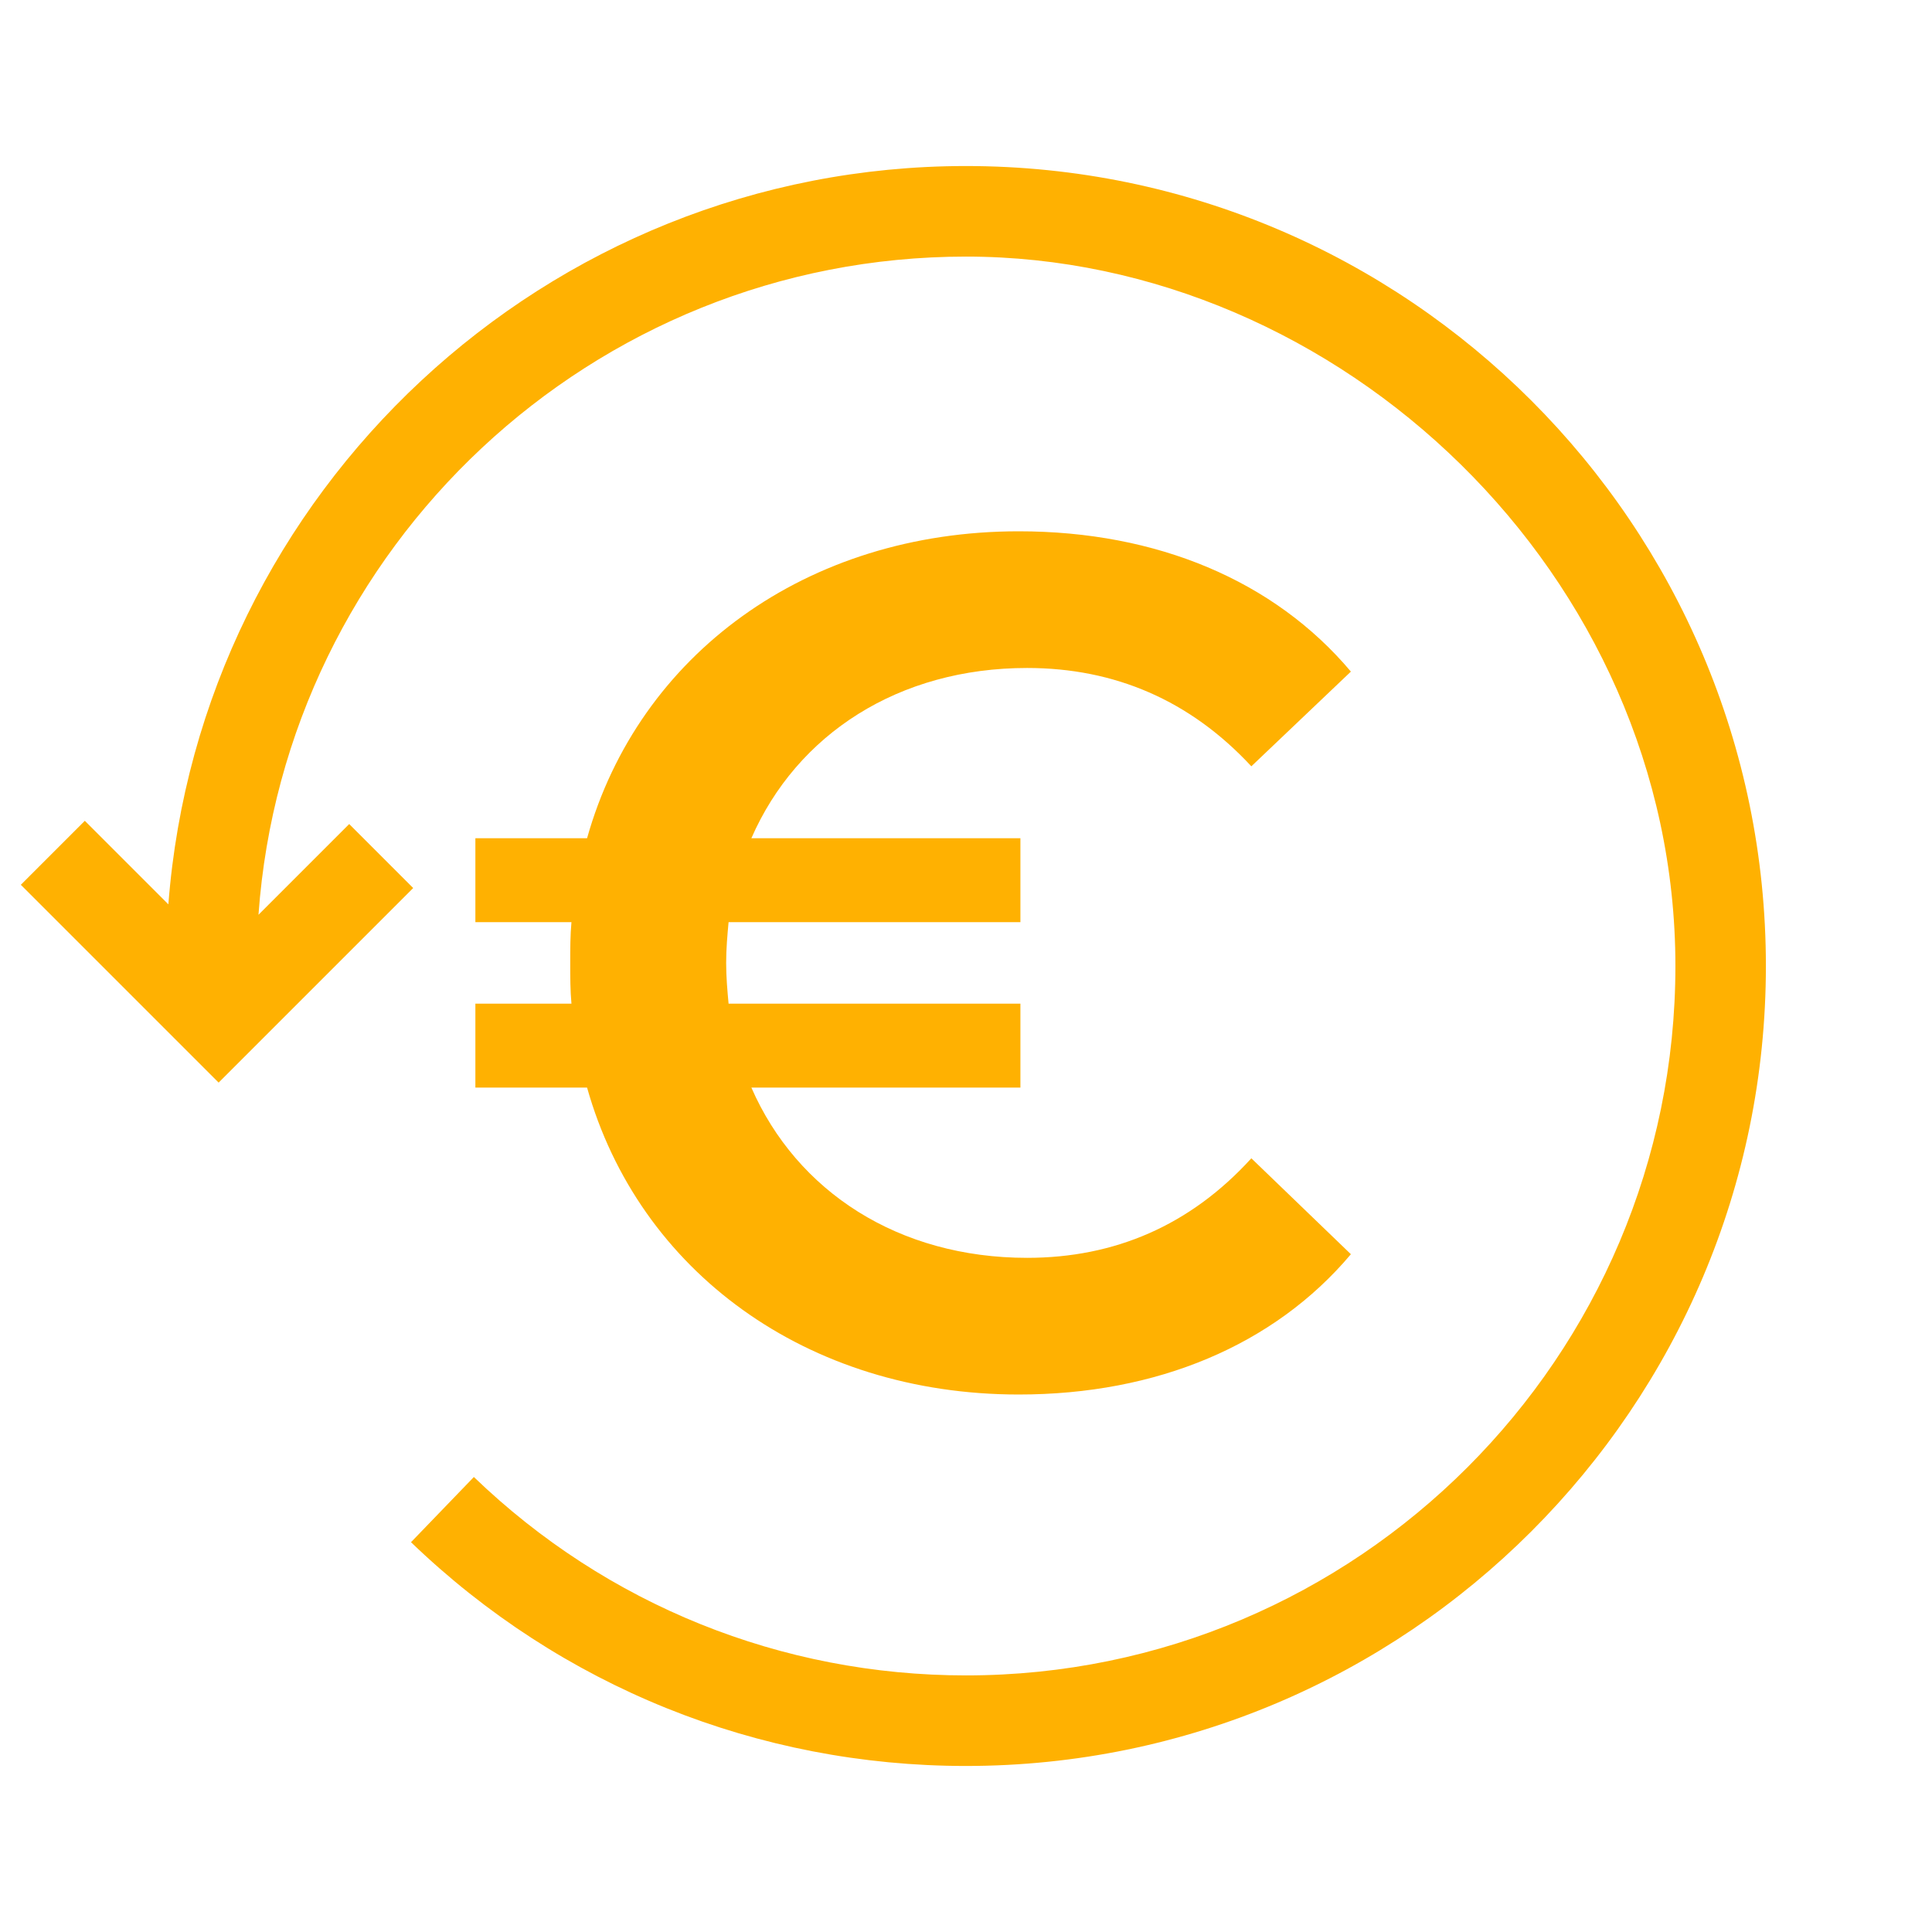 <?xml version="1.0" encoding="UTF-8"?>
<svg id="Livello_2" data-name="Livello 2" xmlns="http://www.w3.org/2000/svg" viewBox="0 0 256 256">
  <defs>
    <style>
      .cls-1 {
        fill: #ffb101;
        stroke-width: 0px;
      }
    </style>
  </defs>
  <path class="cls-1" d="M135.21,111.07v11.12h-38.67c-.16,1.75-.32,3.49-.32,5.4s.16,3.66.32,5.4h38.67v11.12h-35.65c6.04,13.82,19.54,22.56,36.54,22.56,11.6,0,21.61-4.29,29.71-13.19l13.19,12.71c-10.17,12.08-25.74,18.59-44.01,18.59-28.12,0-50.36-16.37-57.2-40.67h-14.8v-11.12h12.73c-.16-1.75-.16-3.49-.16-5.4s0-3.65.16-5.4h-12.73v-11.12h14.8c6.83-24.31,29.07-40.67,57.2-40.67,18.27,0,33.84,6.51,44.01,18.59l-13.19,12.55c-8.11-8.74-18.11-13.03-29.71-13.03-17,0-30.5,8.74-36.54,22.56h35.65Z"/>
  <path class="cls-1" d="M128,22c-55.7,0-101.5,43.18-105.69,97.83l-11.07-11.07-8.48,8.48,26.21,26.21,25.78-25.78-8.48-8.48-12.02,12.02c3.49-48.67,44.2-87.21,93.75-87.21s94,42.17,94,94-42.17,94-94,94c-24.45,0-47.61-9.34-65.21-26.29l-8.33,8.64c19.85,19.12,45.96,29.65,73.53,29.65,58.45,0,106-47.55,106-106S186.45,22,128,22Z"/>
</svg>